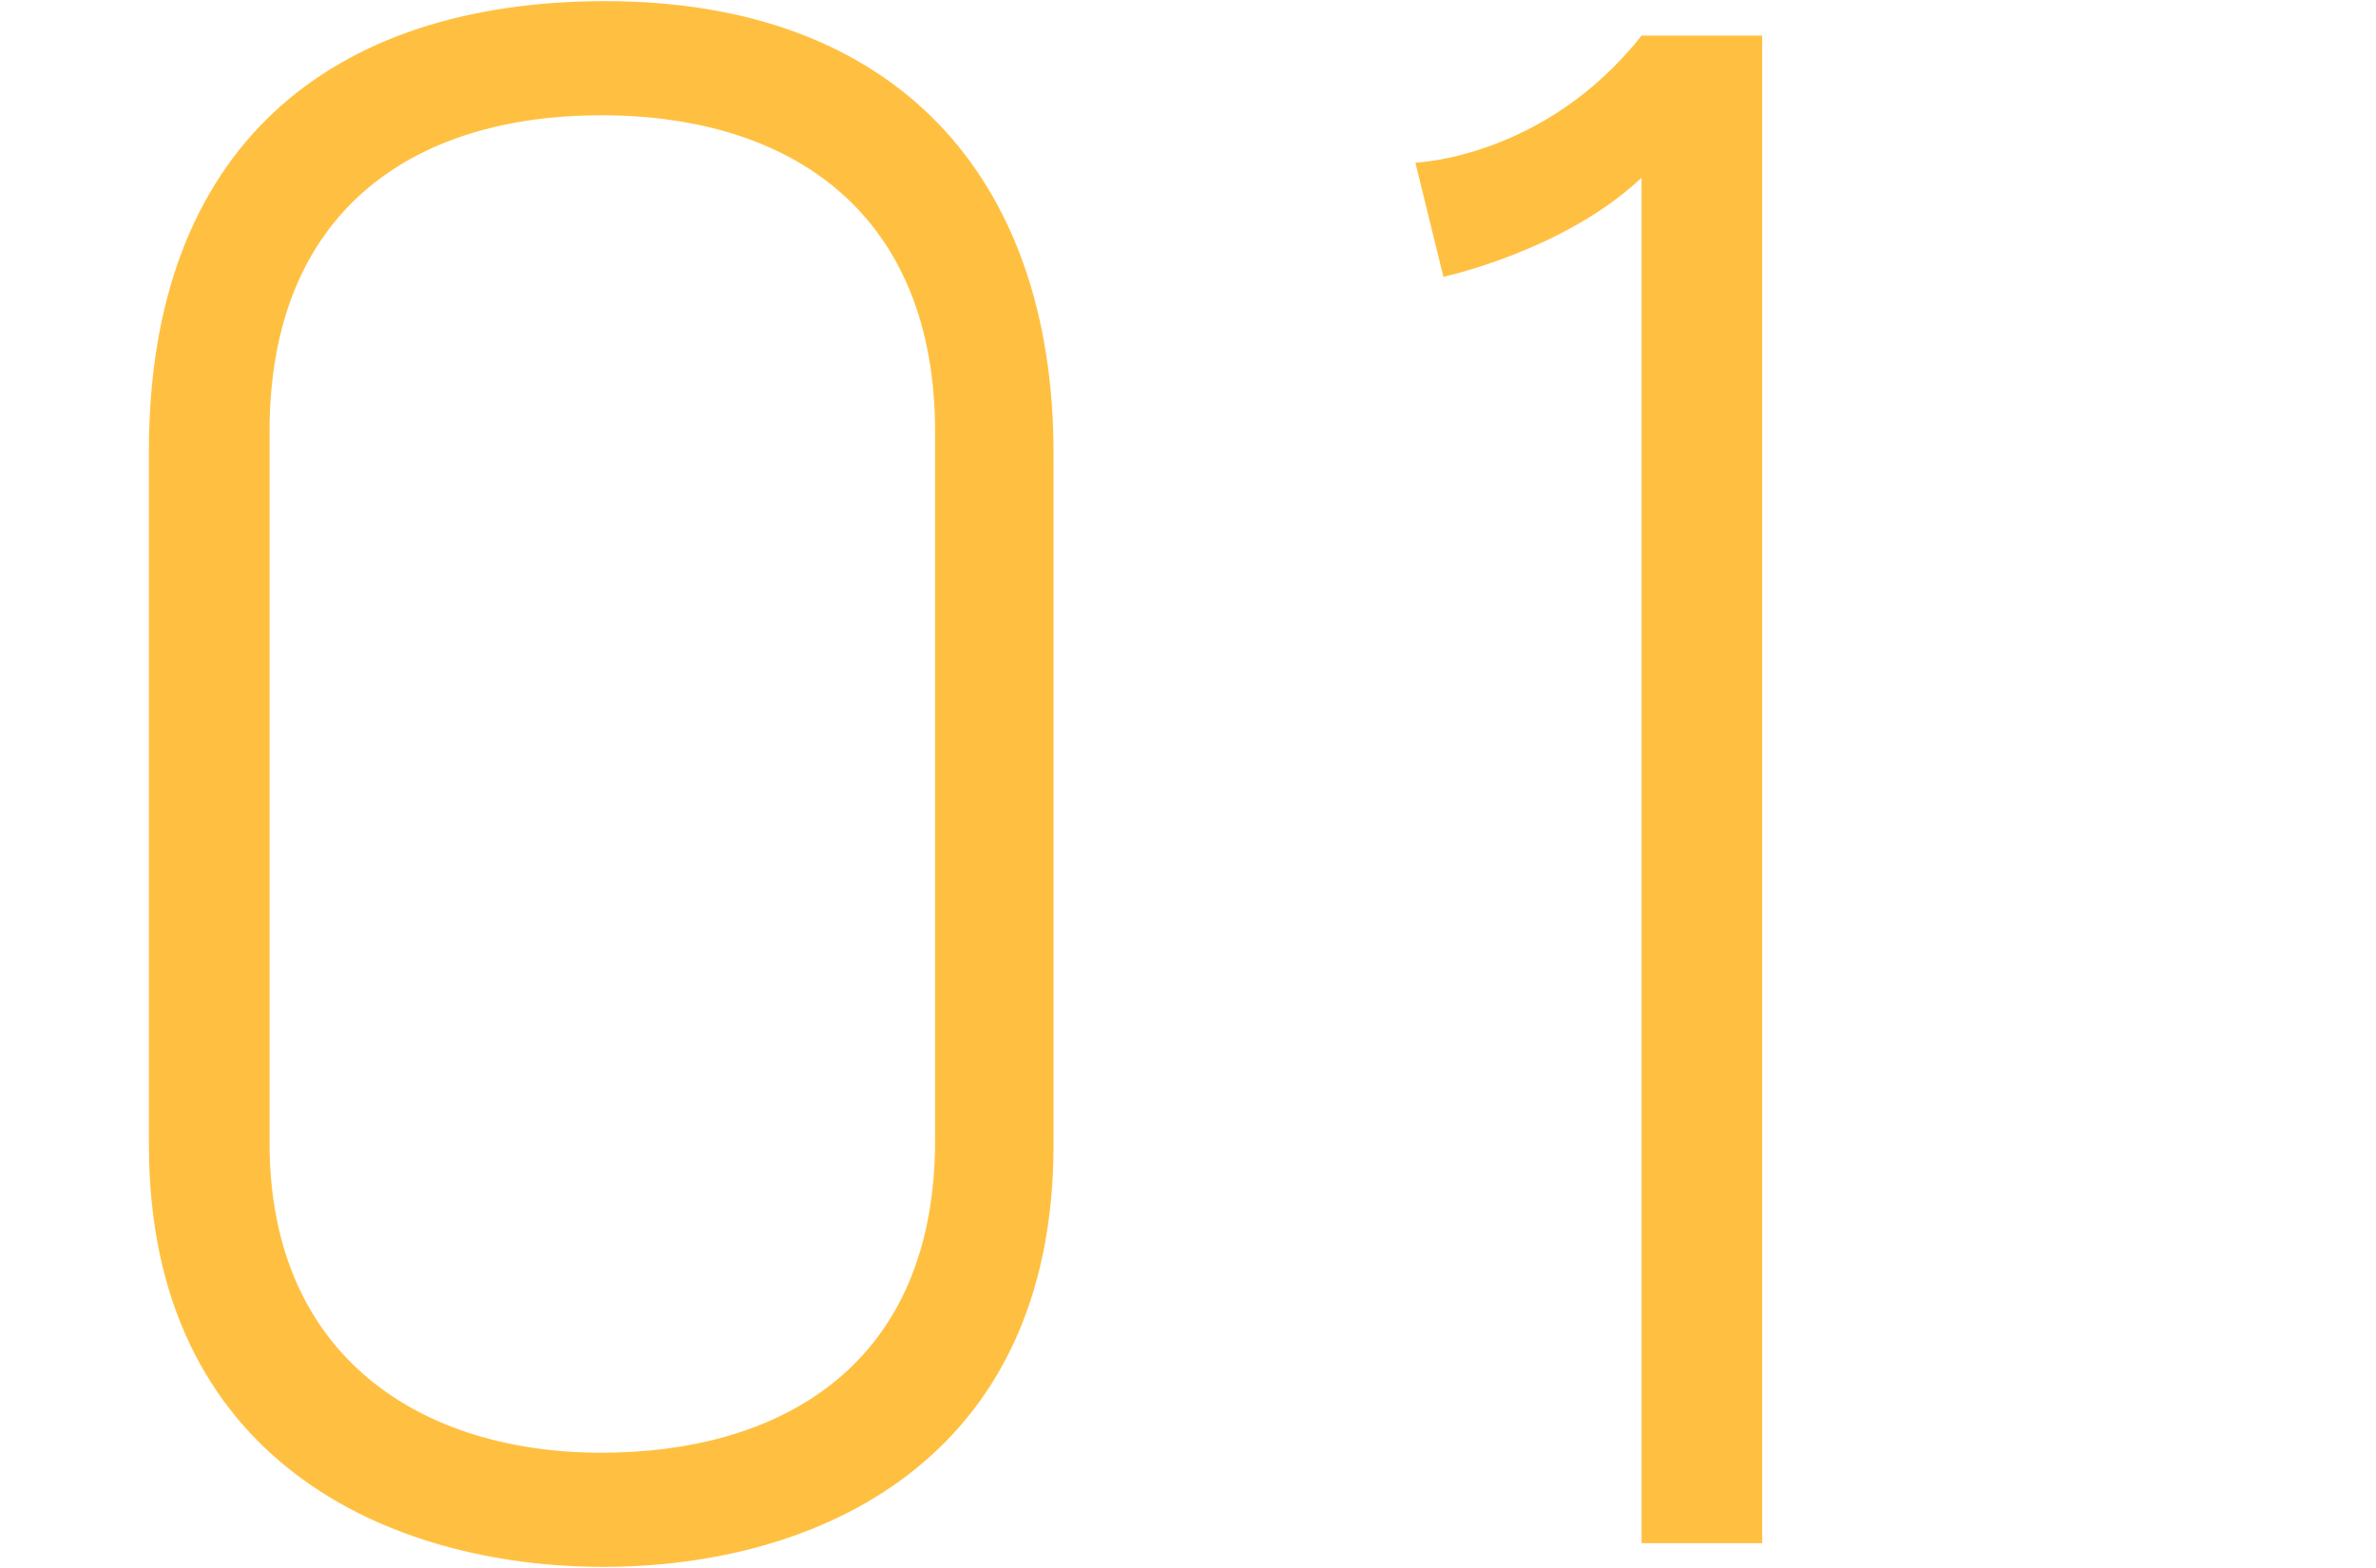 <?xml version="1.0" encoding="UTF-8"?><svg id="_レイヤー_2" xmlns="http://www.w3.org/2000/svg" viewBox="0 0 100 66"><defs><style>.cls-1{fill:none;opacity:.58;}.cls-2{fill:#ffbd38;}.cls-3{opacity:.95;}</style></defs><g id="slice"><g><g class="cls-3"><g><path class="cls-2" d="M44.341,48.184c0,13.326-9.972,17.768-18.946,17.768S6.267,61.51,6.267,48.184V18.994C6.267,6.212,13.881,.048,25.485,.048,37.632,.048,44.341,7.391,44.341,19.085v29.099Zm-4.986-30.006c0-9.156-5.983-13.326-14.051-13.326-7.978,0-13.96,4.079-13.96,13.326v29.915c0,9.065,6.437,13.054,13.96,13.054,7.615,0,14.051-3.717,14.051-13.145V18.178Z"/><path class="cls-2" d="M69.089,64.955V7.481c-3.263,3.082-8.34,4.17-8.34,4.17l-1.179-4.804s5.439-.181,9.519-5.349h5.077v63.457h-5.077Z"/></g></g><rect class="cls-1" width="100" height="66"/></g></g></svg>